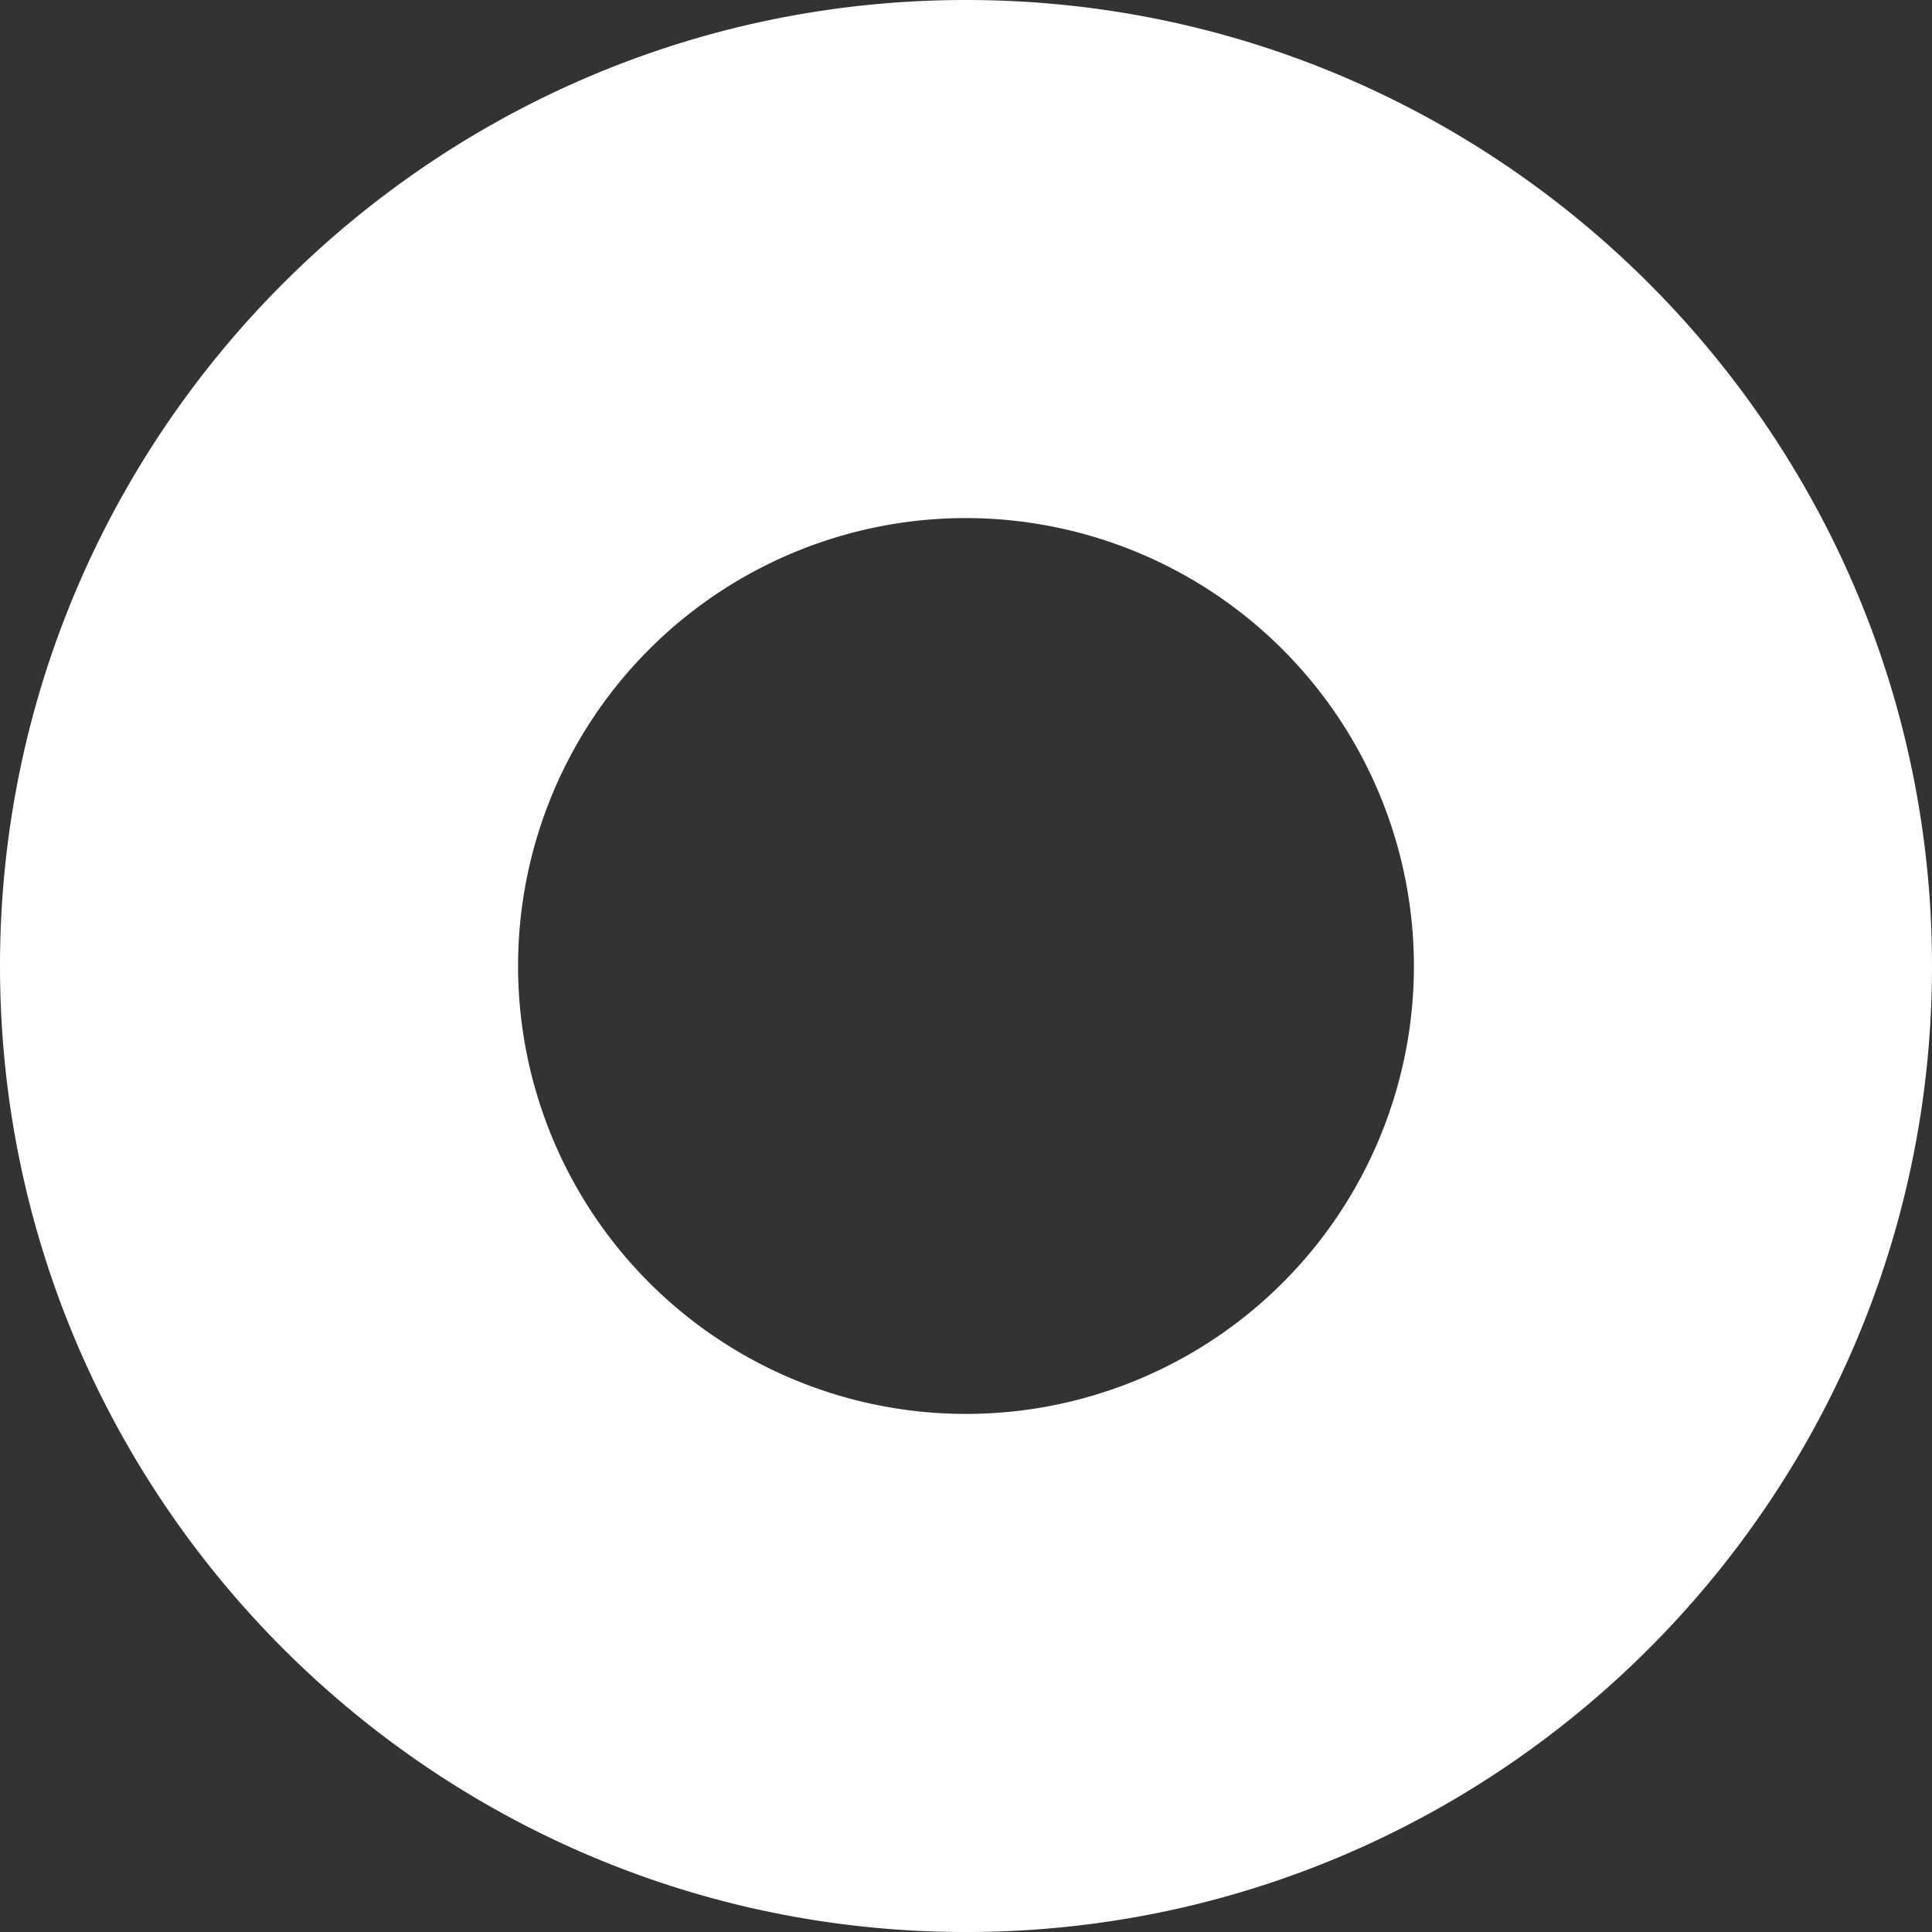 <svg xmlns="http://www.w3.org/2000/svg" width="272.166" height="272.168" viewBox="0 0 272.166 272.168">
  <rect x="0" y="0" width="272.166" height="272.168" fill="#333333" stroke="none"/>
  <path id="Path_78" data-name="Path 78" d="M136.082,272.168C61.045,272.168,0,211.122,0,136.084S61.045,0,136.082,0,272.166,61.047,272.166,136.084,211.121,272.168,136.082,272.168m0-199.186a63.1,63.1,0,1,0,63.1,63.1,63.175,63.175,0,0,0-63.1-63.1" fill="#fff"/>
</svg>
